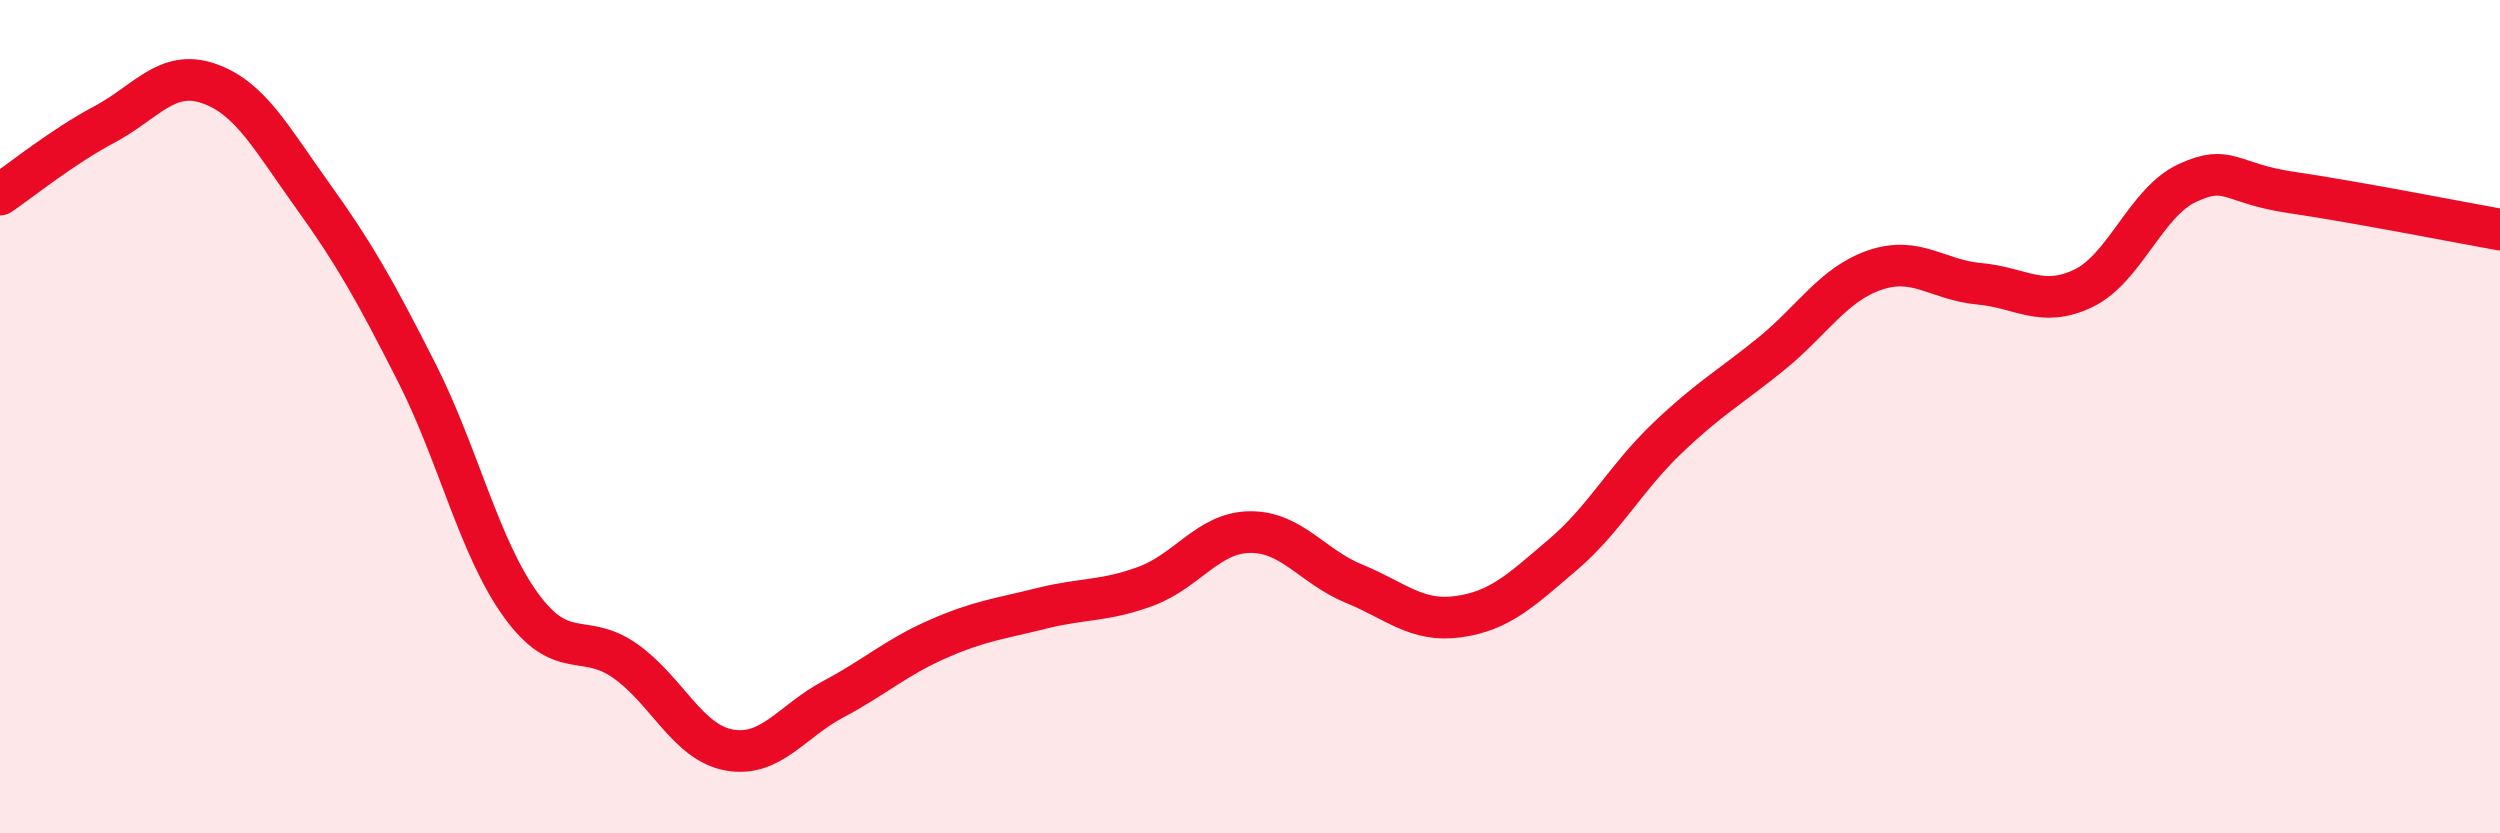 
    <svg width="60" height="20" viewBox="0 0 60 20" xmlns="http://www.w3.org/2000/svg">
      <path
        d="M 0,4.67 C 0.5,4.33 1.5,3.52 2.5,2.99 C 3.5,2.46 4,1.66 5,2 C 6,2.34 6.5,3.3 7.5,4.69 C 8.5,6.08 9,6.97 10,8.94 C 11,10.91 11.5,13.14 12.5,14.52 C 13.5,15.9 14,15.16 15,15.86 C 16,16.56 16.5,17.82 17.5,18 C 18.5,18.18 19,17.31 20,16.78 C 21,16.25 21.5,15.78 22.5,15.34 C 23.5,14.9 24,14.85 25,14.6 C 26,14.35 26.5,14.44 27.5,14.07 C 28.5,13.7 29,12.78 30,12.77 C 31,12.76 31.5,13.6 32.5,14.01 C 33.5,14.42 34,14.94 35,14.8 C 36,14.66 36.5,14.17 37.5,13.32 C 38.5,12.47 39,11.49 40,10.53 C 41,9.57 41.5,9.31 42.5,8.5 C 43.5,7.69 44,6.82 45,6.48 C 46,6.14 46.5,6.72 47.5,6.81 C 48.5,6.9 49,7.4 50,6.92 C 51,6.44 51.5,4.85 52.5,4.39 C 53.5,3.93 53.5,4.4 55,4.62 C 56.5,4.84 59,5.33 60,5.51L60 20L0 20Z"
        fill="#EB0A25"
        opacity="0.1"
        stroke-linecap="round"
        stroke-linejoin="round"
      />
      <path
        d="M 0,4.67 C 0.5,4.33 1.5,3.52 2.5,2.99 C 3.5,2.46 4,1.66 5,2 C 6,2.34 6.5,3.3 7.5,4.69 C 8.5,6.08 9,6.97 10,8.94 C 11,10.91 11.5,13.14 12.5,14.52 C 13.5,15.9 14,15.16 15,15.86 C 16,16.56 16.5,17.82 17.5,18 C 18.5,18.18 19,17.31 20,16.78 C 21,16.25 21.5,15.78 22.5,15.34 C 23.5,14.9 24,14.85 25,14.6 C 26,14.35 26.5,14.44 27.5,14.07 C 28.5,13.7 29,12.78 30,12.77 C 31,12.76 31.5,13.6 32.5,14.01 C 33.5,14.42 34,14.94 35,14.8 C 36,14.66 36.5,14.17 37.5,13.32 C 38.5,12.47 39,11.49 40,10.53 C 41,9.57 41.5,9.31 42.5,8.5 C 43.5,7.69 44,6.82 45,6.48 C 46,6.14 46.5,6.72 47.5,6.81 C 48.5,6.9 49,7.4 50,6.92 C 51,6.44 51.5,4.85 52.5,4.39 C 53.5,3.93 53.5,4.4 55,4.62 C 56.5,4.84 59,5.33 60,5.51"
        stroke="#EB0A25"
        stroke-width="1"
        fill="none"
        stroke-linecap="round"
        stroke-linejoin="round"
      />
    </svg>
  